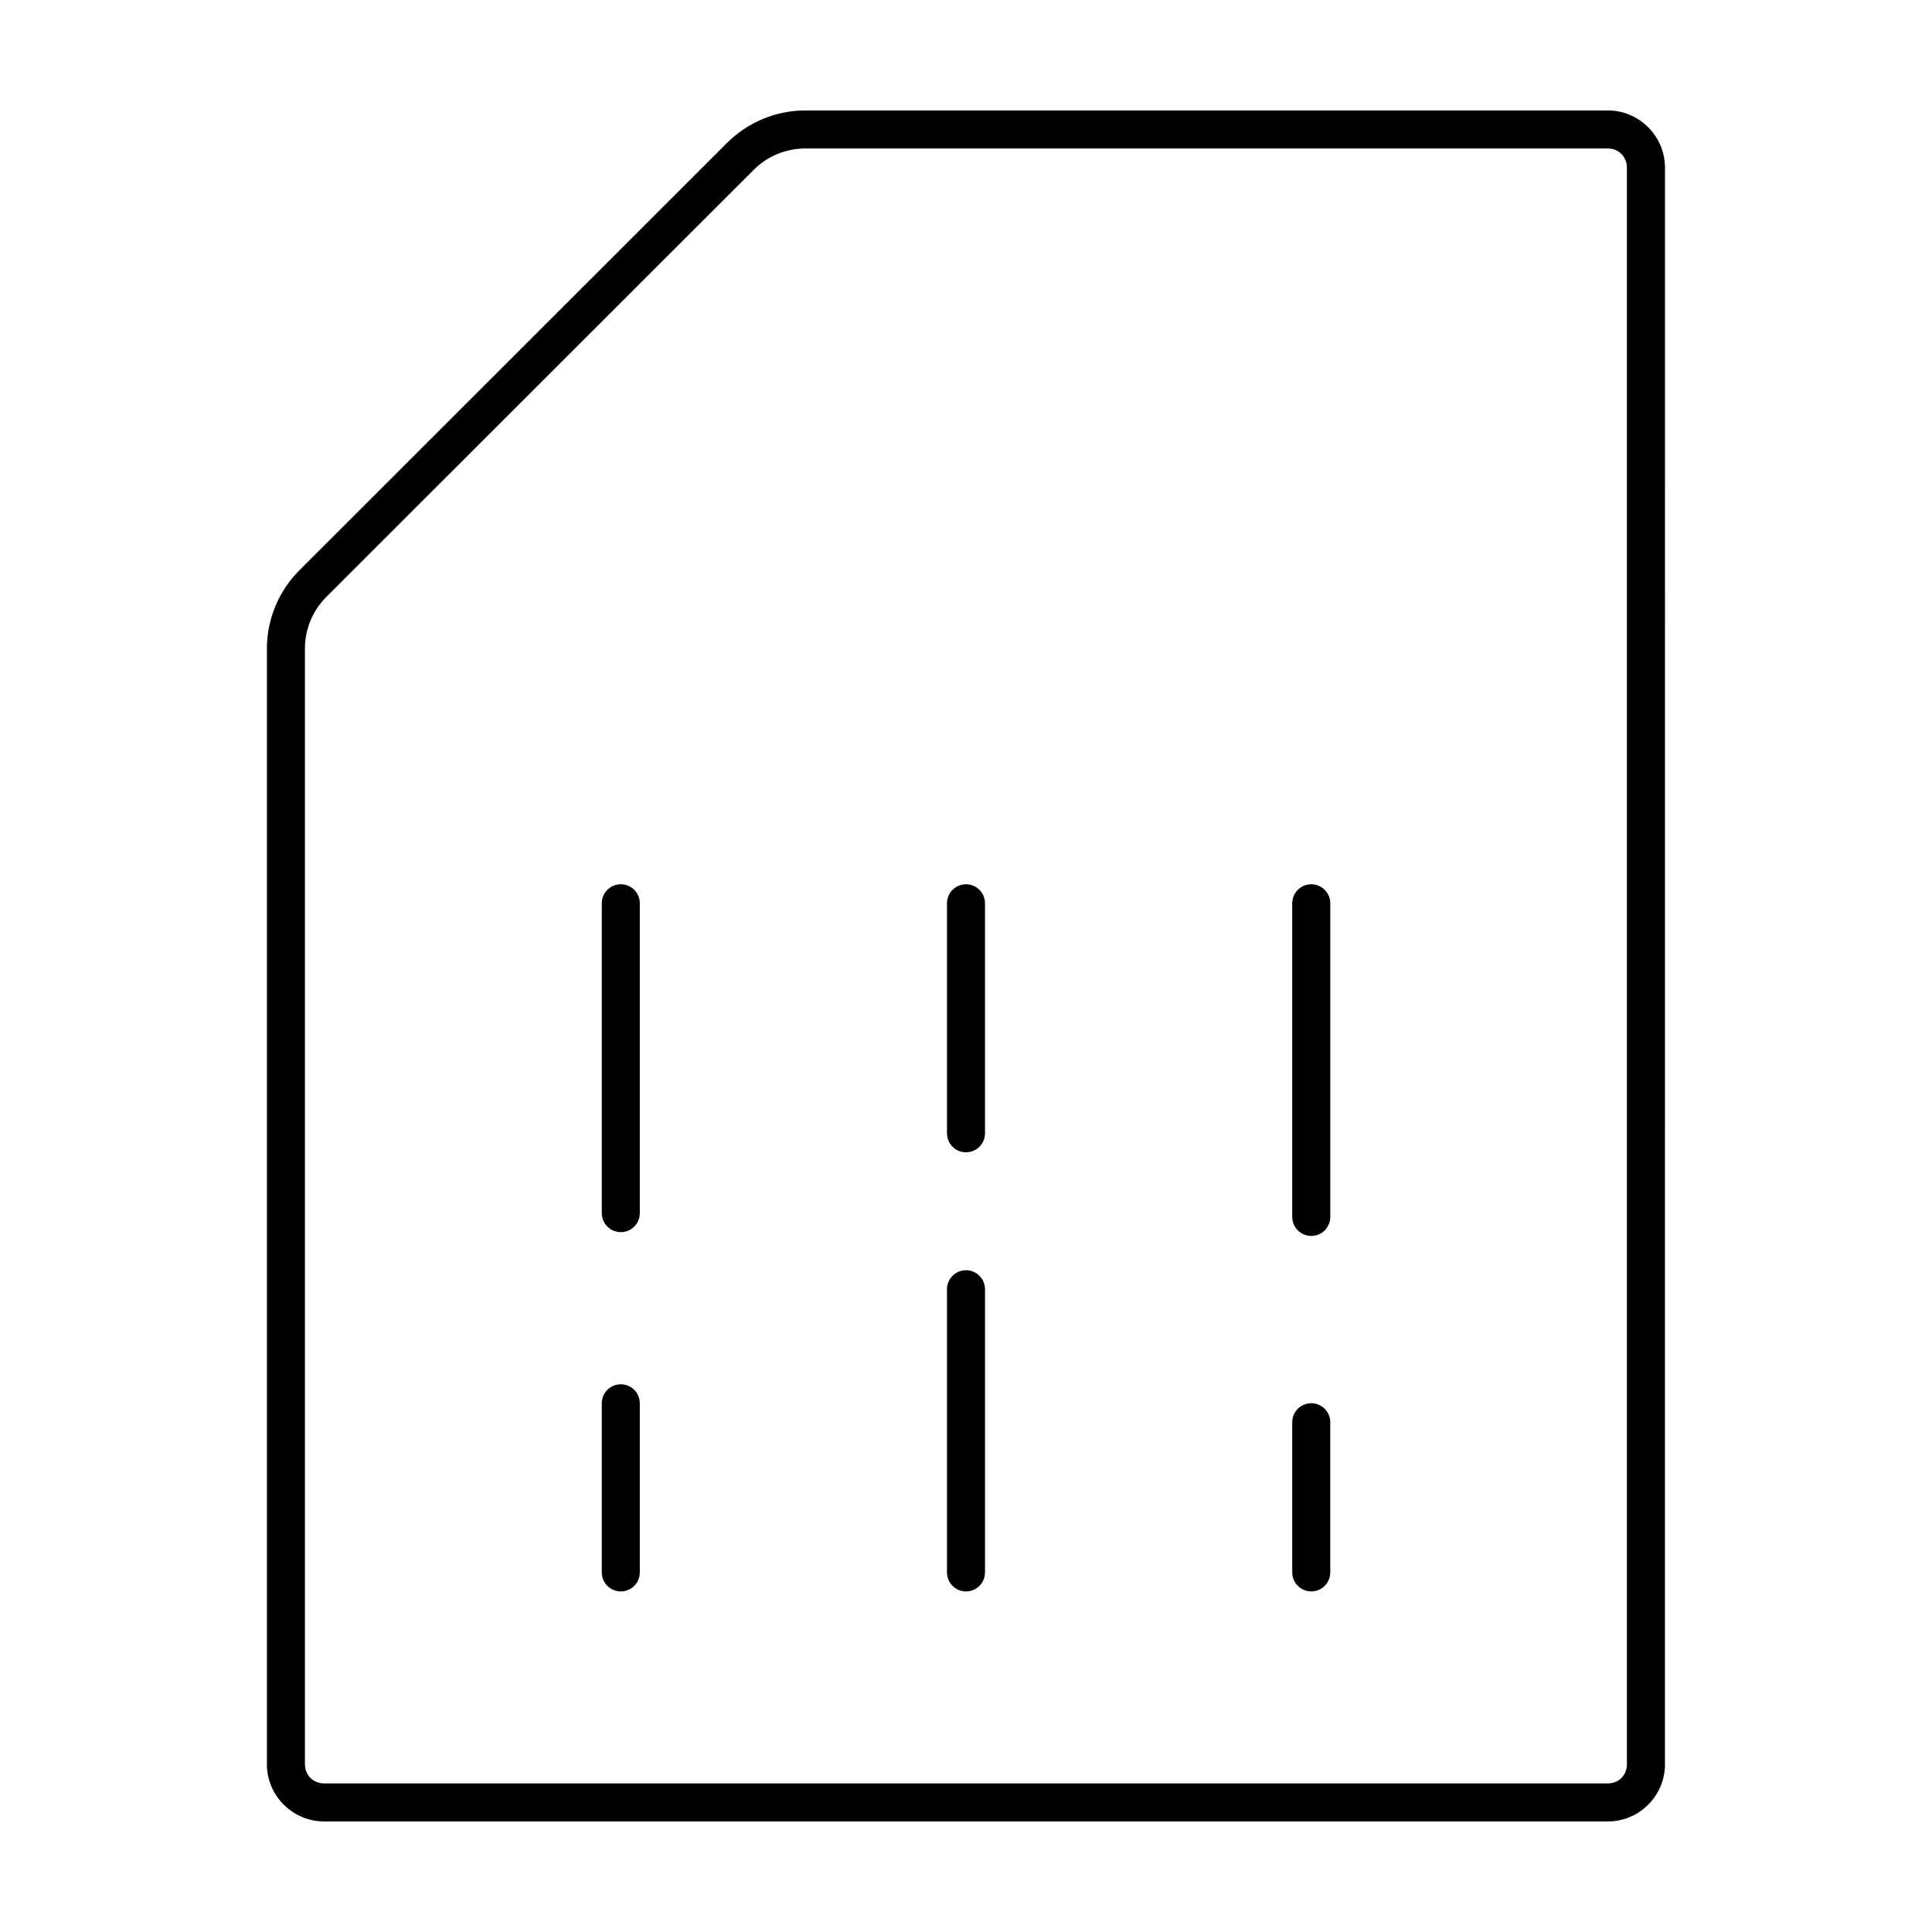 <?xml version="1.0" encoding="UTF-8"?>
<!-- Uploaded to: SVG Repo, www.svgrepo.com, Generator: SVG Repo Mixer Tools -->
<svg fill="#000000" width="800px" height="800px" version="1.1" viewBox="144 144 512 512" xmlns="http://www.w3.org/2000/svg">
 <g>
  <path d="m357.4 173.27c-7.785 0-15.246 3.125-20.754 8.629l-113.28 113.21c-5.508 5.504-8.629 12.965-8.629 20.75v295.74c0 8.289 6.848 15.098 15.137 15.098h340.26c8.289 0 15.098-6.812 15.098-15.098l0.004-423.19c0-8.289-6.812-15.137-15.098-15.137zm0 10.078h212.73c2.844 0 5.019 2.215 5.019 5.059v423.19c0 2.844-2.18 5.019-5.019 5.019h-340.26c-2.844 0-5.059-2.18-5.059-5.019v-295.74c0-5.117 2.035-10.031 5.652-13.648l113.29-113.21c3.621-3.617 8.531-5.652 13.648-5.652z"/>
  <path d="m308.5 510.85c-2.769 0.008-5.012 2.25-5.019 5.019v44.852c0.008 2.769 2.25 5.012 5.019 5.023 1.336 0.004 2.621-0.523 3.57-1.465 0.949-0.941 1.484-2.219 1.488-3.559v-44.852c-0.004-1.336-0.539-2.617-1.488-3.559-0.949-0.941-2.234-1.465-3.57-1.461z"/>
  <path d="m308.5 378.34c-2.769 0.012-5.012 2.254-5.019 5.023v82.117c-0.004 1.336 0.52 2.617 1.461 3.566s2.223 1.484 3.559 1.488c1.344 0.008 2.633-0.523 3.582-1.473s1.48-2.242 1.477-3.582v-82.117c-0.004-1.34-0.539-2.617-1.488-3.559-0.949-0.941-2.234-1.469-3.57-1.465z"/>
  <path d="m399.98 480.62c-2.766 0.008-5.008 2.25-5.019 5.019v75.09-0.004c0.012 2.769 2.254 5.012 5.019 5.023 1.34 0.004 2.621-0.523 3.57-1.465 0.949-0.941 1.484-2.219 1.488-3.559v-75.09 0.004c-0.004-1.336-0.539-2.617-1.488-3.559-0.949-0.941-2.231-1.469-3.57-1.461z"/>
  <path d="m399.98 378.34c-2.766 0.012-5.008 2.254-5.019 5.023v60.957-0.004c-0.004 1.336 0.52 2.621 1.465 3.57 0.941 0.949 2.219 1.484 3.555 1.488 1.344 0.004 2.633-0.527 3.586-1.477 0.949-0.949 1.48-2.238 1.473-3.582v-60.957 0.004c-0.004-1.34-0.539-2.617-1.488-3.559-0.949-0.941-2.231-1.469-3.57-1.465z"/>
  <path d="m491.48 515.87c-1.34 0.004-2.617 0.543-3.559 1.488-0.941 0.949-1.469 2.234-1.465 3.57v39.793c0.012 2.769 2.254 5.012 5.023 5.023 1.336 0.004 2.617-0.523 3.566-1.465s1.484-2.219 1.488-3.559v-39.793c0.008-1.344-0.523-2.633-1.473-3.582-0.949-0.949-2.242-1.48-3.582-1.477z"/>
  <path d="m491.48 378.34c-2.769 0.012-5.012 2.254-5.023 5.023v83.121c-0.004 1.336 0.523 2.621 1.465 3.566 0.941 0.949 2.219 1.484 3.559 1.488 1.34 0.008 2.633-0.523 3.582-1.473 0.949-0.949 1.48-2.242 1.473-3.582v-83.121c-0.004-1.34-0.539-2.617-1.488-3.559-0.949-0.941-2.231-1.469-3.566-1.465z"/>
 </g>
</svg>
